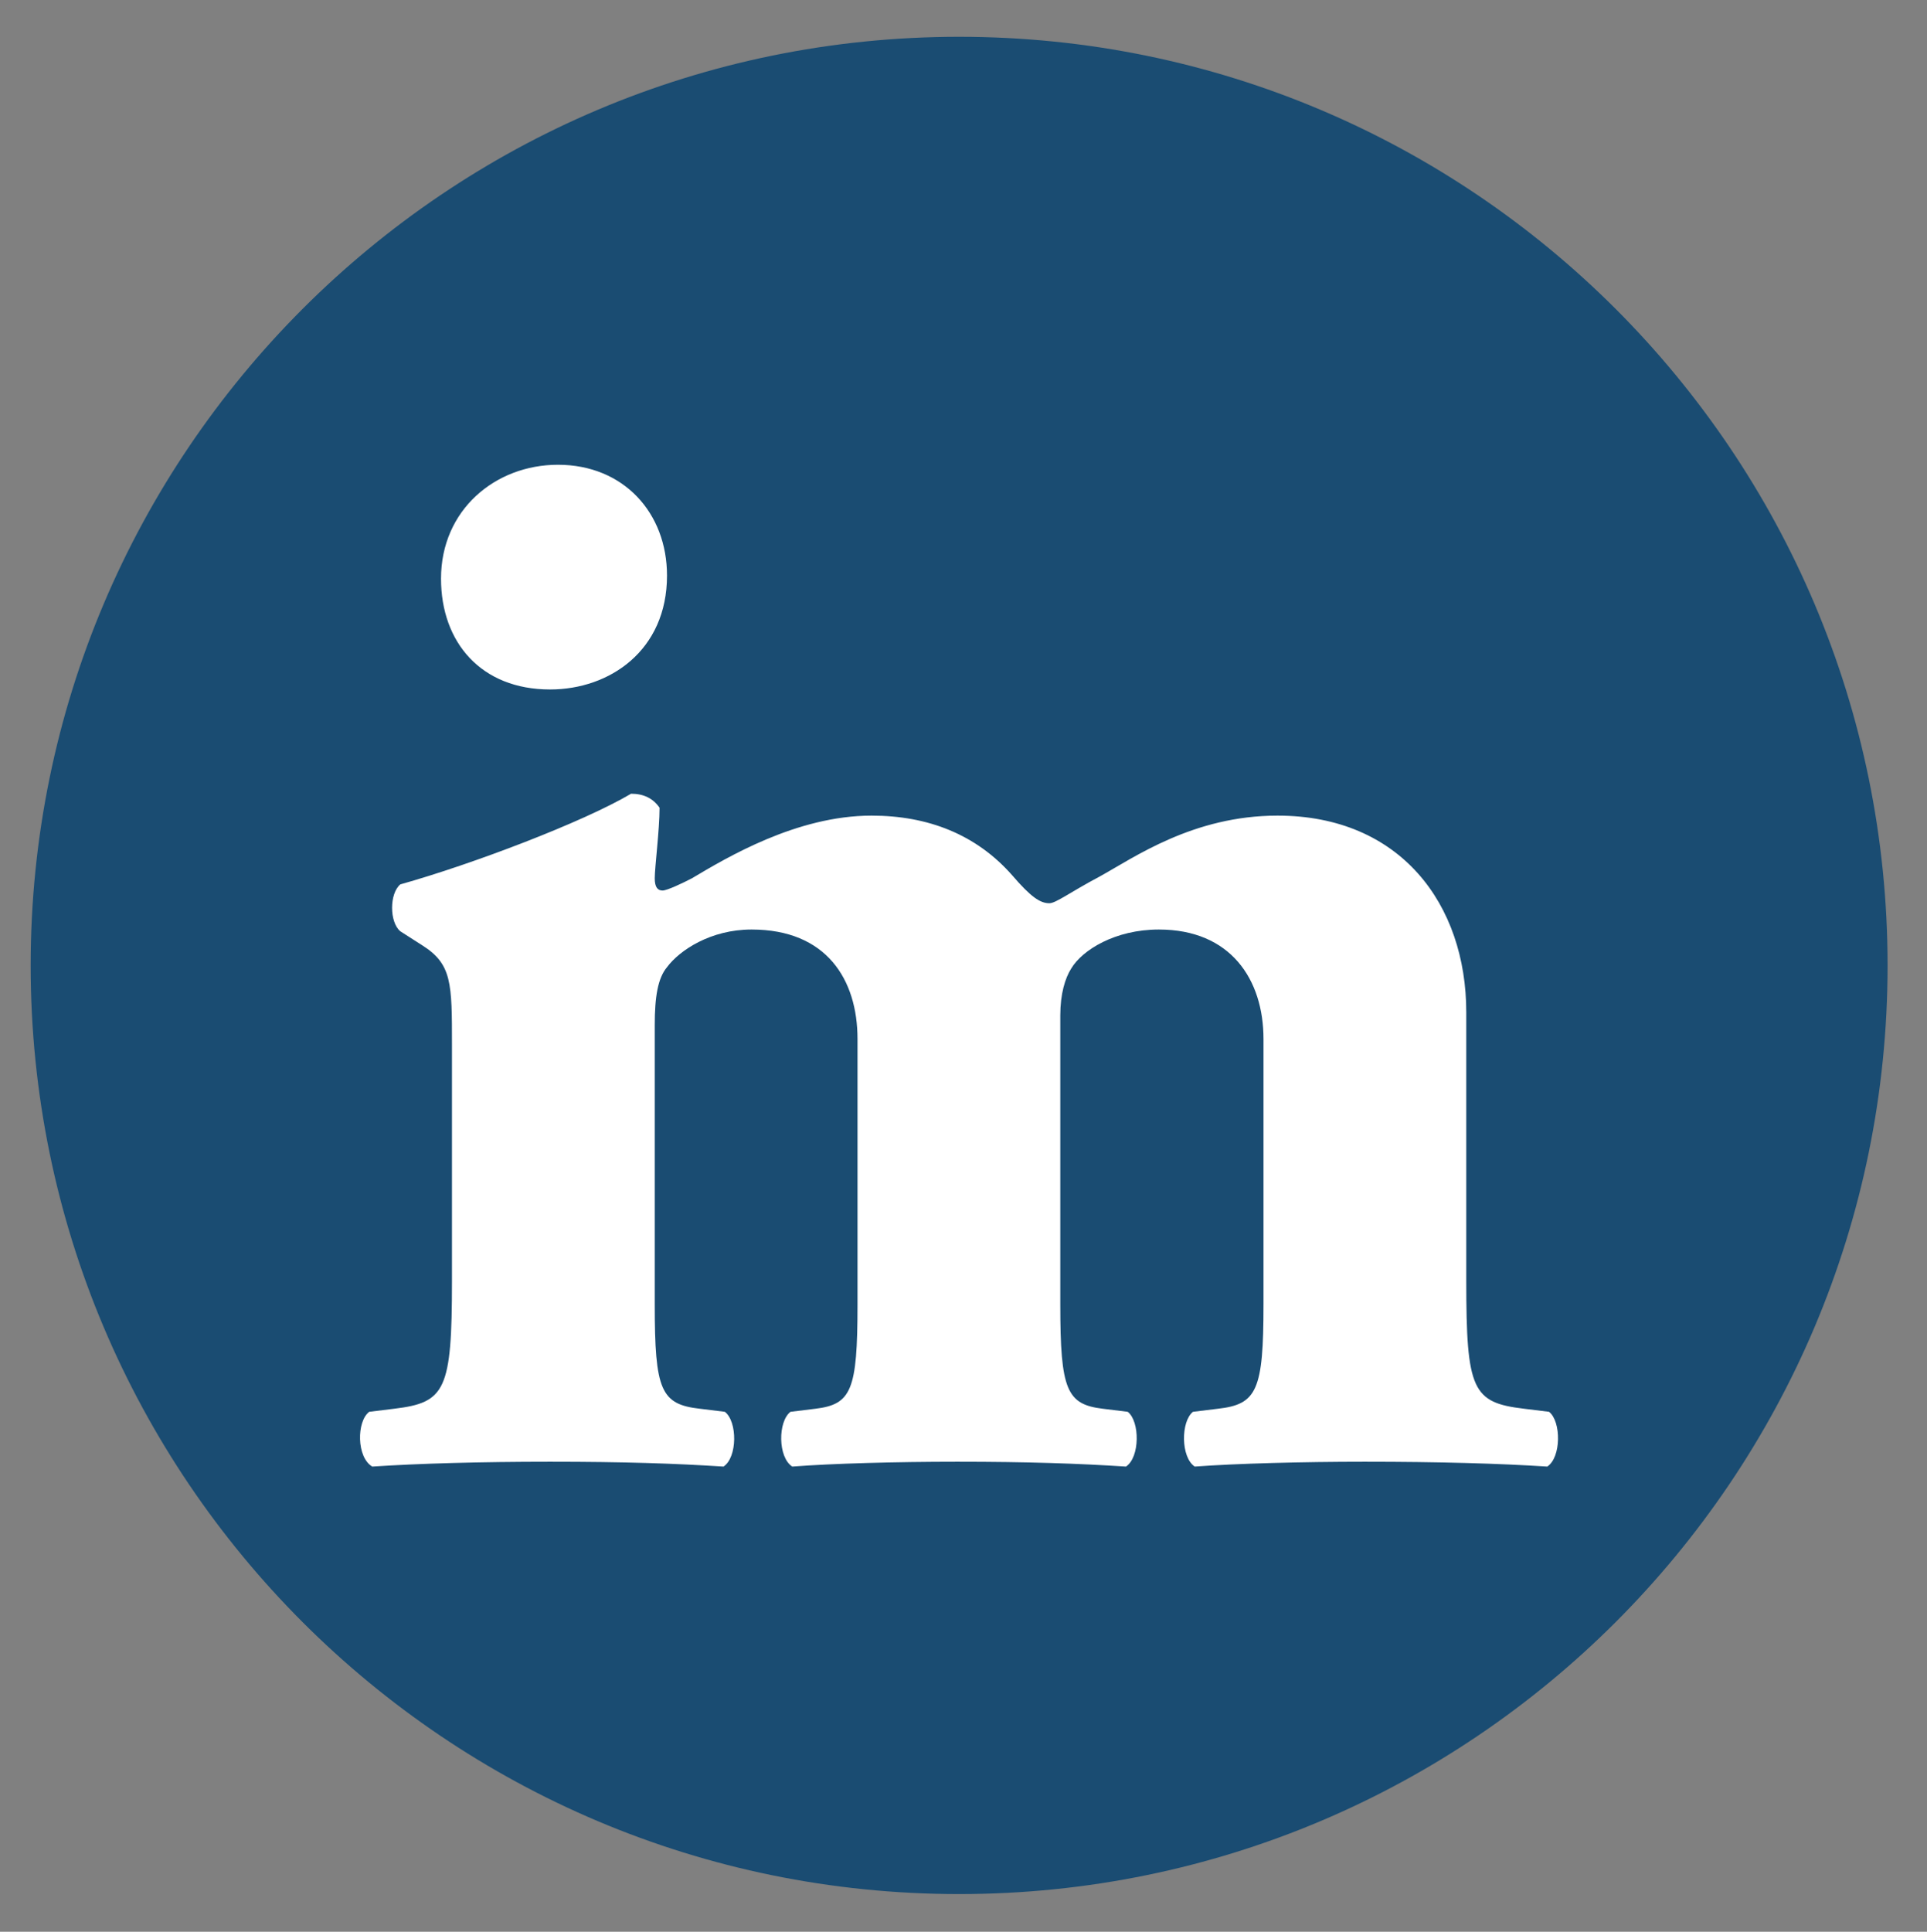 <svg version="1.2" xmlns="http://www.w3.org/2000/svg" viewBox="0 0 440 441" width="440" height="441">
	<rect x="0" y="0" width="440" height="441" fill="#808080" stroke="none"/>
	<title>130828 InMind Logo CMYK-ai</title>
	<style>
		.s0 { fill: #2c2e35 } 
		.s1 { fill: #1a4c72 } 
		.s2 { fill: #ffffff } 
	</style>
	<g id="In-Mind Logo">
		<g id="Logo">
			<g id="Wortmarke 2 ">
				<g id="&lt;Group&gt;">
					<path id="&lt;Compound Path&gt;" class="s0" d="m577.2 296.7h-10.6v-141.4h-49.2v-10h109v10h-49.2z"/>
					<path id="&lt;Compound Path&gt;" class="s0" d="m724.7 296.7v-73q0-17-7.1-24.7-7.1-7.7-22.2-7.7-20.1 0-29.5 10.2-9.4 10.2-9.4 33.1v62.1h-10.2v-161.1h10.2v51.2l-0.5 14.4h0.7q6.3-10.1 16-14.7 9.6-4.5 23.9-4.5 38.3 0 38.3 41.1v73.6z"/>
					<path id="&lt;Compound Path&gt;" fill-rule="evenodd" class="s0" d="m816.8 298.7q-24.6 0-38.3-15.1-13.7-15.1-13.7-42.3 0-26.9 13.3-43.1 13.2-16.2 35.7-16.2 19.8 0 31.3 13.8 11.5 13.9 11.5 37.7v8.3h-81q0.2 23.2 10.8 35.4 10.6 12.2 30.4 12.2 9.6 0 16.9-1.3 7.3-1.4 18.5-5.8v9.3q-9.6 4.1-17.6 5.6-8.1 1.5-17.8 1.5zm-3-107.6q-16.3 0-26.1 10.7-9.9 10.7-11.5 30.9h69.6q0-19.6-8.5-30.6-8.5-11-23.5-11z"/>
					<path id="&lt;Compound Path&gt;" class="s0" d="m945.3 296.7v-151.4h10.6v151.4z"/>
					<path id="&lt;Compound Path&gt;" class="s0" d="m1074.6 296.7v-73q0-17-7.1-24.7-7.2-7.7-22.2-7.7-20.2 0-29.5 10.2-9.4 10.2-9.4 33.1v62.1h-10.2v-112.6h8.7l1.9 15.5h0.6q11-17.6 39.1-17.6 38.3 0 38.3 41.1v73.6z"/>
					<path id="&lt;Compound Path&gt;" fill-rule="evenodd" class="s0" d="m1161.3 298.7q-22.2 0-34.4-14.7-12.2-14.7-12.2-42.4 0-28.5 12.2-44.1 12.2-15.5 35-15.5 24.4 0 36.5 18h0.7l1.8-15.9h8.7v163.5h-10.1v-42.9q0-12.6 0.6-25.6h-0.6q-12.2 19.6-38.2 19.6zm0.2-9.1q20.5 0 29.2-11.3 8.8-11.2 8.8-37.9v-1.2q0-25.4-8.8-36.6-8.8-11.3-28.1-11.3-18.2 0-27.7 12.8-9.4 12.9-9.4 37.7 0 23.7 9.2 35.8 9.3 12 26.8 12z"/>
					<path id="&lt;Compound Path&gt;" class="s0" d="m1256.3 184.1v72.9q0 17 7.1 24.7 7.2 7.7 22.2 7.7 20.1 0 29.5-10.1 9.5-10.2 9.5-33.1v-62.1h10.2v112.6h-8.7l-1.9-15.6h-0.6q-11 17.6-39 17.6-38.5 0-38.5-41.1v-73.5z"/>
					<path id="&lt;Compound Path&gt;" class="s0" d="m1371 152.9q0-10 6.5-10 3.2 0 5 2.6 1.8 2.6 1.8 7.4 0 4.6-1.8 7.3-1.8 2.7-5 2.7-6.5 0-6.5-10zm11.7 143.8h-10.3v-112.6h10.3z"/>
					<path id="&lt;Compound Path&gt;" class="s0" d="m1490.1 267.4q0 15.1-11.5 23.2-11.4 8.1-32.6 8.1-22.5 0-35.8-6.9v-11.1q17 8.5 35.8 8.5 16.7 0 25.3-5.5 8.7-5.6 8.7-14.8 0-8.5-6.9-14.3-6.9-5.8-22.6-11.4-16.9-6.1-23.7-10.5-6.8-4.4-10.3-9.9-3.5-5.5-3.5-13.5 0-12.6 10.6-20 10.6-7.3 29.7-7.3 18.2 0 34.6 6.8l-3.9 9.3q-16.5-6.8-30.7-6.8-13.8 0-21.9 4.5-8 4.6-8 12.7 0 8.8 6.2 14 6.3 5.3 24.5 11.8 15.2 5.5 22.2 9.9 6.9 4.4 10.4 10 3.4 5.6 3.4 13.2z"/>
					<path id="&lt;Compound Path&gt;" class="s0" d="m1517.7 152.9q0-10 6.5-10 3.2 0 5 2.6 1.8 2.6 1.8 7.4 0 4.6-1.8 7.3-1.8 2.7-5 2.7-6.5 0-6.5-10zm11.7 143.8h-10.3v-112.6h10.3z"/>
					<path id="&lt;Compound Path&gt;" class="s0" d="m1596.8 289.6q9.7 0 16.9-1.6v8.2q-7.4 2.5-17.2 2.5-14.9 0-21.9-7.9-7.1-8-7.1-25.1v-72.7h-16.7v-6l16.7-4.6 5.1-25.5h5.3v27.2h33v8.9h-33v71.3q0 12.9 4.6 19.1 4.5 6.2 14.3 6.2z"/>
					<path id="&lt;Compound Path&gt;" class="s0" d="m1636.6 152.9q0-10 6.5-10 3.2 0 5 2.6 1.9 2.6 1.9 7.4 0 4.6-1.9 7.3-1.8 2.7-5 2.7-6.5 0-6.5-10zm11.7 143.8h-10.2v-112.6h10.2z"/>
					<path id="&lt;Compound Path&gt;" class="s0" d="m1710.6 296.7l-43.5-112.6h10.6l29.1 76.5q5.8 14.7 8.7 25.7h0.6q4.3-14.1 8.7-25.9l29.1-76.3h10.5l-43.4 112.6z"/>
					<path id="&lt;Compound Path&gt;" fill-rule="evenodd" class="s0" d="m1828.7 298.7q-24.5 0-38.2-15.1-13.7-15.1-13.7-42.3 0-26.9 13.2-43.1 13.3-16.2 35.7-16.2 19.9 0 31.4 13.8 11.5 13.9 11.5 37.7v8.3h-81.1q0.2 23.2 10.9 35.4 10.6 12.2 30.3 12.2 9.7 0 17-1.3 7.3-1.4 18.4-5.8v9.3q-9.5 4.1-17.6 5.6-8 1.5-17.8 1.5zm-3-107.6q-16.2 0-26.1 10.7-9.8 10.7-11.4 30.9h69.5q0-19.6-8.5-30.6-8.5-11-23.5-11z"/>
					<path id="&lt;Compound Path&gt;" class="s0" d="m2023.9 296.7l-56.5-139.8h-0.8q0.8 12.8 0.8 26.3v113.5h-10.1v-151.4h16.4l53.6 133.1h0.6l53.6-133.1h16v151.4h-10.7v-114.7q0-12 1.2-24.9h-0.8l-56.6 139.6z"/>
					<path id="&lt;Compound Path&gt;" class="s0" d="m2136.2 152.9q0-10 6.5-10 3.2 0 5 2.6 1.8 2.6 1.8 7.4 0 4.6-1.8 7.3-1.8 2.7-5 2.7-6.5 0-6.5-10zm11.7 143.8h-10.3v-112.6h10.3z"/>
					<path id="&lt;Compound Path&gt;" class="s0" d="m2264 296.7v-73q0-17-7.1-24.7-7.2-7.7-22.2-7.7-20.2 0-29.5 10.2-9.4 10.2-9.4 33.1v62.1h-10.3v-112.6h8.7l2 15.5h0.6q11-17.6 39.1-17.6 38.3 0 38.3 41.1v73.6z"/>
					<path id="&lt;Compound Path&gt;" fill-rule="evenodd" class="s0" d="m2351.8 182q12.2 0 21.1 4.4 8.9 4.5 16 15.2h0.6q-0.6-13-0.6-25.5v-40.5h10.1v161.1h-6.7l-2.6-17.2h-0.8q-12.9 19.2-36.9 19.2-23.3 0-35.6-14.5-12.3-14.5-12.3-42.2 0-29.2 12.2-44.6 12.2-15.4 35.5-15.4zm0 9.3q-18.4 0-27.7 12.9-9.3 13-9.3 37.6 0 47.8 37.2 47.8 19 0 28-11.1 8.9-11 8.9-36.5v-1.8q0-26-8.8-37.5-8.7-11.4-28.3-11.4z"/>
				</g>
			</g>
			<g id="Bildmarke 1 ">
				<path id="Kries 1 " class="s1" d="m431 220.4c0 117.1-94.9 212-212 212-117.1 0-212-94.9-212-212 0-117 94.9-212 212-212 117.1 0 212 95 212 212z"/>
				<path id="M 1 " class="s2" d="m353.3 334.8c-11-0.7-24.6-1.1-41.7-1.1-14.2 0-29.2 0.4-38.8 1.1-3.2-2.1-3.2-10.3-0.4-12.5l5.7-0.7c8.9-1 10.4-4.2 10.4-23.8v-60.6c0-13.6-7.5-25-23.9-25-10 0-17.5 4.7-20 8.9-1.4 2.2-2.5 5.8-2.5 10.7v66c0 19.6 1.5 22.8 9.7 23.8l5.7 0.7c2.8 2.2 2.8 10.4-0.4 12.5-11-0.7-22.4-1.1-38.5-1.1-14.2 0-28.5 0.4-37.7 1.1-3.3-2.1-3.3-10.3-0.4-12.5l5.7-0.7c8.2-1 9.6-4.2 9.6-23.8v-60.6c0-13.6-7.1-25-24.2-25-9.3 0-16.4 4.7-19.3 8.6-2.1 2.5-2.8 6.8-2.8 13.2v63.8c0 19.6 1.4 22.8 10.3 23.8l5.7 0.7c2.9 2.2 2.9 10.4-0.3 12.5-11.1-0.7-22.5-1.1-39.6-1.1-16 0-29.9 0.4-40.6 1.1-3.6-2.1-3.6-10.3-0.7-12.5l5.7-0.7c11.7-1.4 13.2-4.2 13.2-29.2v-53.8c0-14.2 0-18.5-6.8-22.8l-5-3.2c-2.5-2.1-2.5-8.6 0-10.7 16.4-4.6 41.7-14.2 52.7-20.7q4.3 0 6.5 3.2c0 5-1.1 13.6-1.1 16.1 0 2.1 0.7 2.8 1.8 2.8 1 0 4.6-1.7 6.7-2.8 7.9-4.7 23.9-14.3 41-14.3 12.9 0 23.9 4.3 32.1 13.6 4.3 5 6.4 6.4 8.5 6.4 1.5 0 4.7-2.5 11.5-6.1 7.8-4.3 21.3-13.9 40.6-13.9 28.1 0 43.1 20.3 43.1 44.9v61.3c0 25 1.4 27.8 13.2 29.2l5.7 0.7c2.8 2.2 2.8 10.4-0.4 12.5z"/>
				<path id="Punkt 1 " class="s2" d="m100.7 132.1c0-15.7 12.4-26 26.7-26 15 0 24.9 11 24.9 25.3 0 17.1-13.1 26-26.7 26-15.7 0-24.9-10.7-24.9-25.3z"/>
			</g>
		</g>
	</g>
</svg>